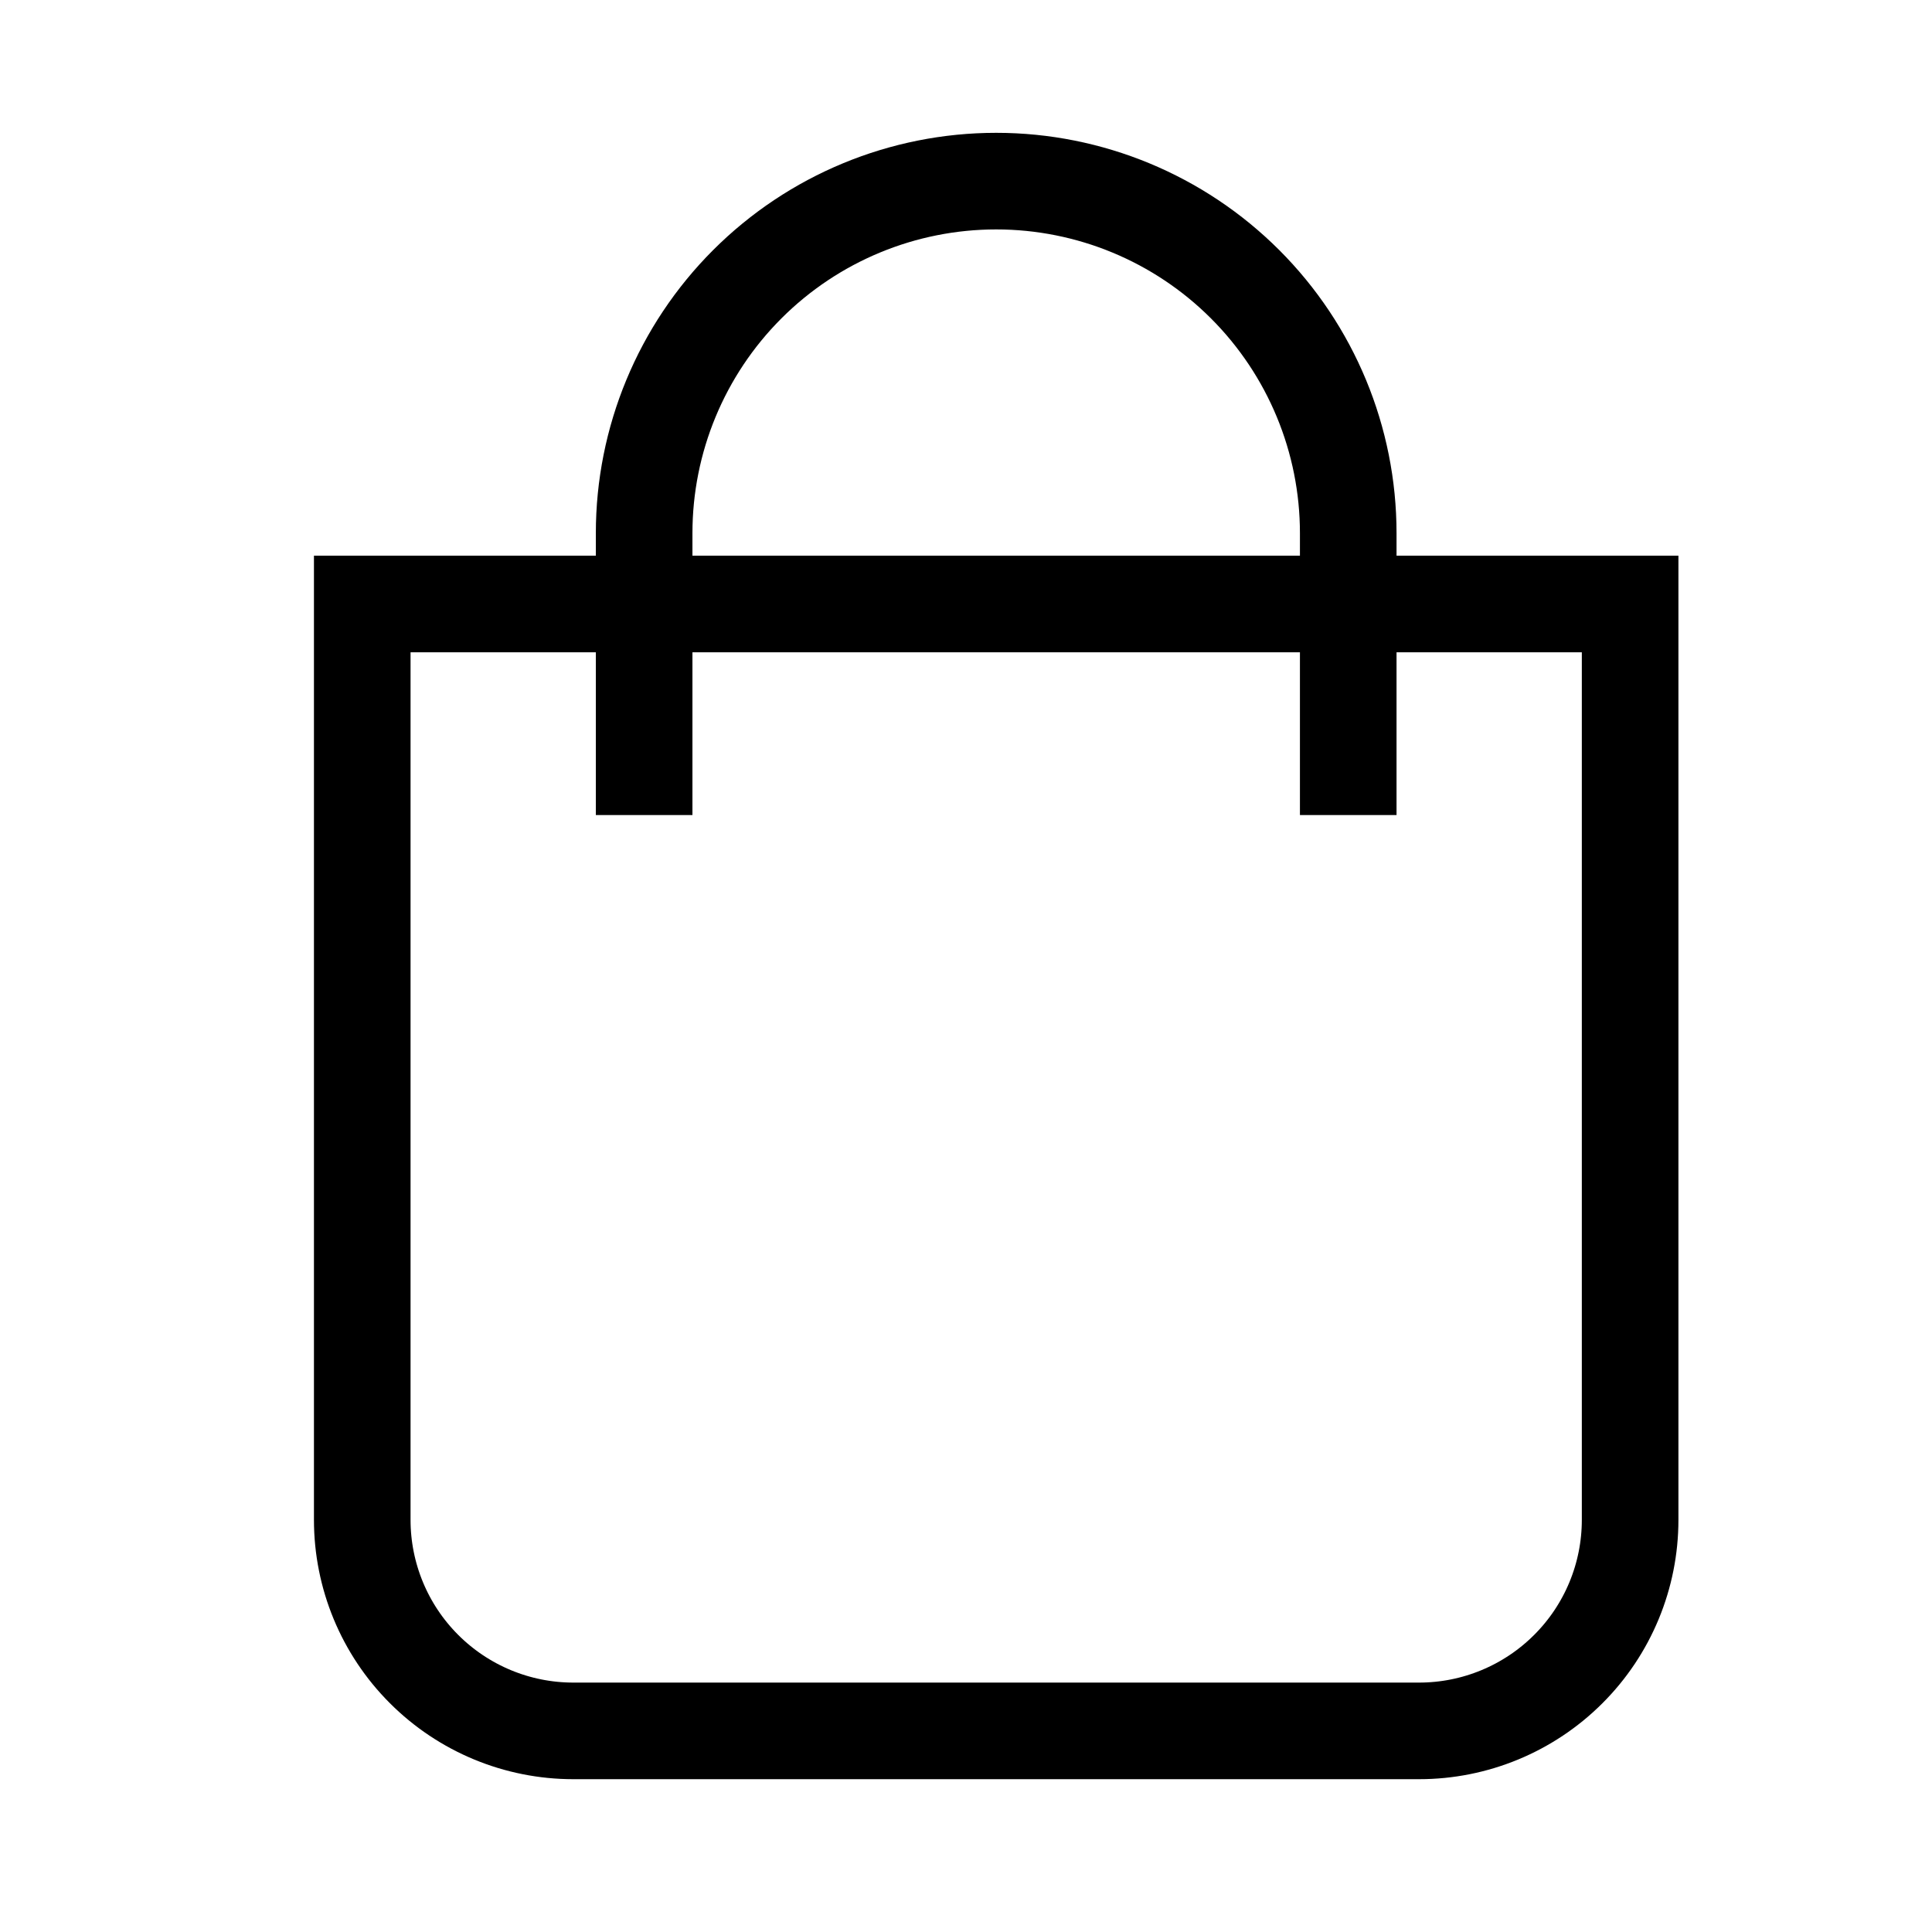 <svg width="32" height="32" viewBox="0 0 32 32" fill="none" xmlns="http://www.w3.org/2000/svg">
<path d="M6 10.004H27V25.173C27 26.101 26.632 26.99 25.976 27.645C25.32 28.301 24.431 28.669 23.504 28.669H9.496C8.569 28.669 7.68 28.301 7.024 27.645C6.368 26.99 6 26.101 6 25.173V10.004Z" stroke="black" stroke-width="1.6" stroke-miterlimit="10"/>
<path d="M10.669 13.5V8.831C10.669 7.284 11.284 5.801 12.377 4.708C13.471 3.614 14.954 3 16.5 3C18.046 3 19.529 3.614 20.623 4.708C21.716 5.801 22.331 7.284 22.331 8.831V13.5" stroke="black" stroke-width="1.6" stroke-miterlimit="10"/>
</svg>
